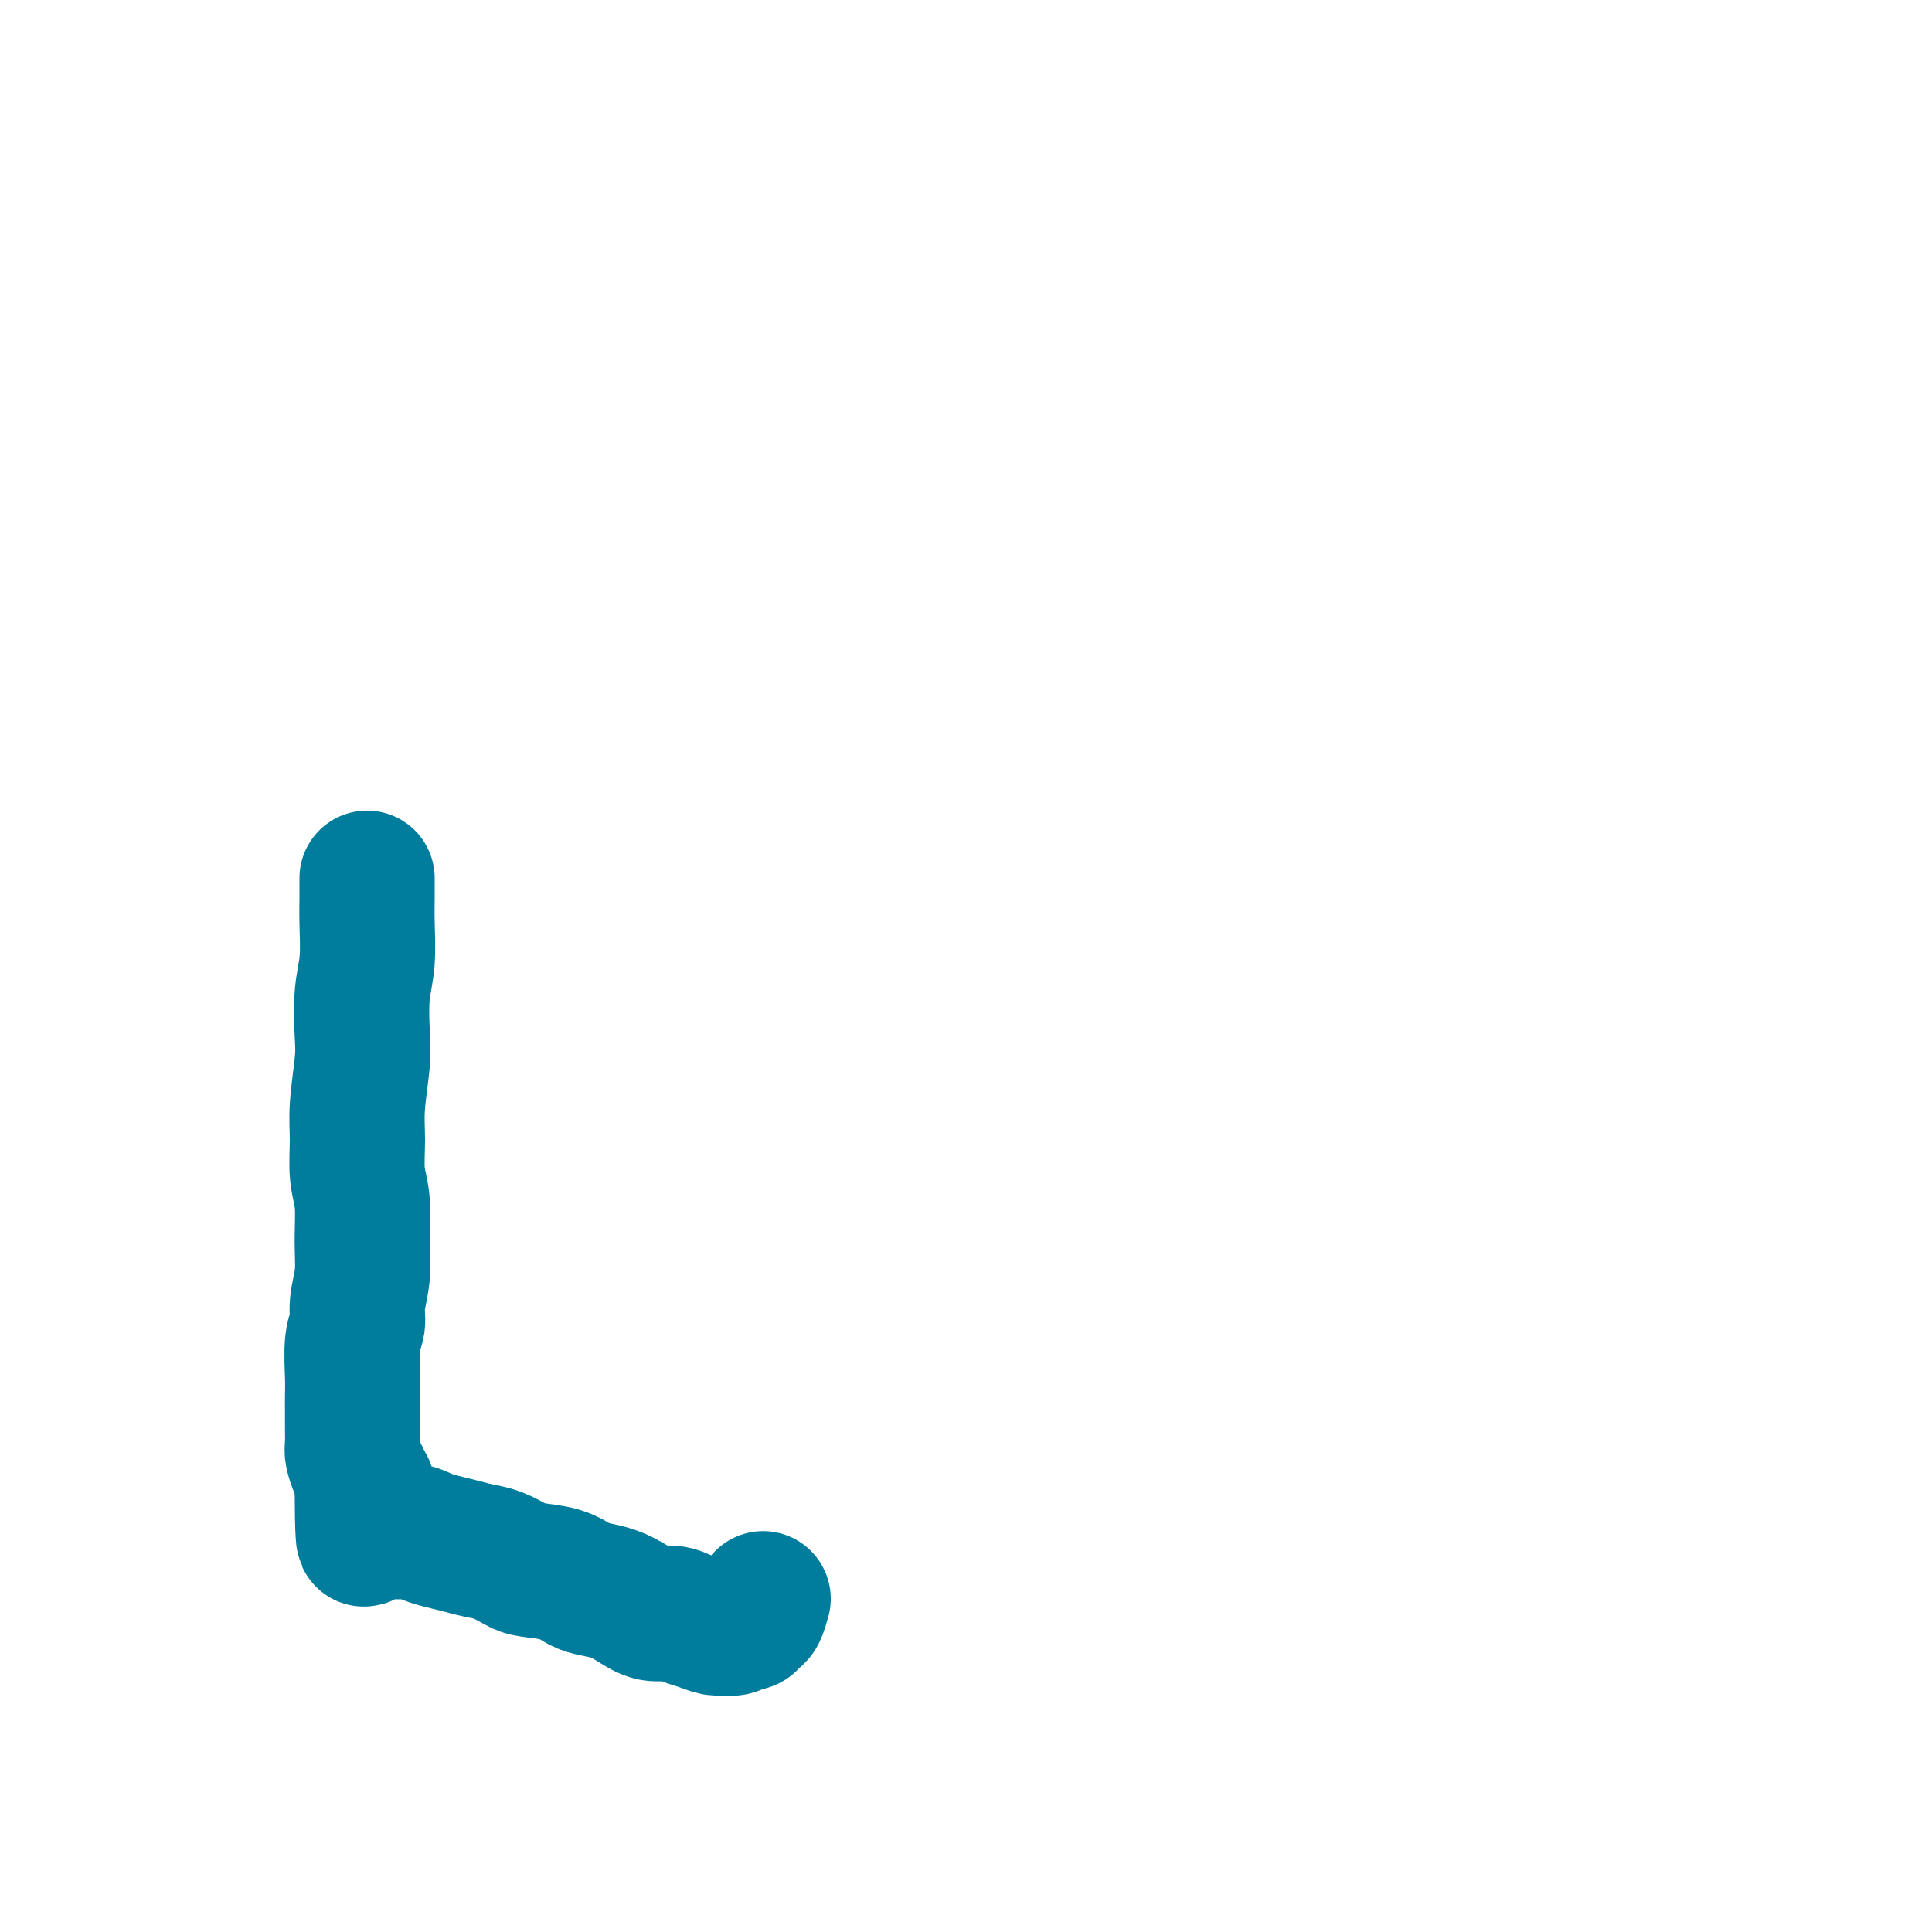 <svg viewBox='0 0 400 400' version='1.1' xmlns='http://www.w3.org/2000/svg' xmlns:xlink='http://www.w3.org/1999/xlink'><g fill='none' stroke='#007C9C' stroke-width='28' stroke-linecap='round' stroke-linejoin='round'><path d='M76,182c-0.000,0.051 -0.000,0.103 0,0c0.000,-0.103 0.001,-0.360 0,0c-0.001,0.360 -0.004,1.338 0,2c0.004,0.662 0.015,1.009 0,2c-0.015,0.991 -0.056,2.627 0,5c0.056,2.373 0.207,5.484 0,8c-0.207,2.516 -0.773,4.438 -1,7c-0.227,2.562 -0.114,5.762 0,8c0.114,2.238 0.231,3.512 0,6c-0.231,2.488 -0.808,6.190 -1,9c-0.192,2.810 0.002,4.728 0,7c-0.002,2.272 -0.201,4.897 0,7c0.201,2.103 0.801,3.683 1,6c0.199,2.317 -0.003,5.372 0,8c0.003,2.628 0.211,4.829 0,7c-0.211,2.171 -0.841,4.314 -1,6c-0.159,1.686 0.154,2.917 0,4c-0.154,1.083 -0.773,2.020 -1,4c-0.227,1.980 -0.061,5.005 0,7c0.061,1.995 0.016,2.961 0,4c-0.016,1.039 -0.005,2.150 0,3c0.005,0.850 0.004,1.439 0,2c-0.004,0.561 -0.011,1.095 0,2c0.011,0.905 0.042,2.182 0,3c-0.042,0.818 -0.156,1.178 0,2c0.156,0.822 0.580,2.106 1,3c0.420,0.894 0.834,1.398 1,2c0.166,0.602 0.083,1.301 0,2'/><path d='M75,308c0.106,19.913 0.872,6.696 1,2c0.128,-4.696 -0.381,-0.872 0,1c0.381,1.872 1.652,1.793 2,2c0.348,0.207 -0.227,0.699 0,1c0.227,0.301 1.256,0.409 2,1c0.744,0.591 1.202,1.664 2,2c0.798,0.336 1.935,-0.064 3,0c1.065,0.064 2.059,0.594 3,1c0.941,0.406 1.831,0.690 3,1c1.169,0.310 2.617,0.647 4,1c1.383,0.353 2.701,0.724 4,1c1.299,0.276 2.578,0.459 4,1c1.422,0.541 2.988,1.440 4,2c1.012,0.560 1.470,0.779 3,1c1.530,0.221 4.131,0.443 6,1c1.869,0.557 3.006,1.449 4,2c0.994,0.551 1.844,0.760 3,1c1.156,0.240 2.616,0.512 4,1c1.384,0.488 2.691,1.191 4,2c1.309,0.809 2.619,1.723 4,2c1.381,0.277 2.831,-0.084 4,0c1.169,0.084 2.056,0.612 3,1c0.944,0.388 1.944,0.636 3,1c1.056,0.364 2.167,0.845 3,1c0.833,0.155 1.389,-0.014 2,0c0.611,0.014 1.277,0.213 2,0c0.723,-0.213 1.503,-0.836 2,-1c0.497,-0.164 0.710,0.131 1,0c0.290,-0.131 0.655,-0.689 1,-1c0.345,-0.311 0.670,-0.375 1,-1c0.330,-0.625 0.665,-1.813 1,-3'/></g>
</svg>